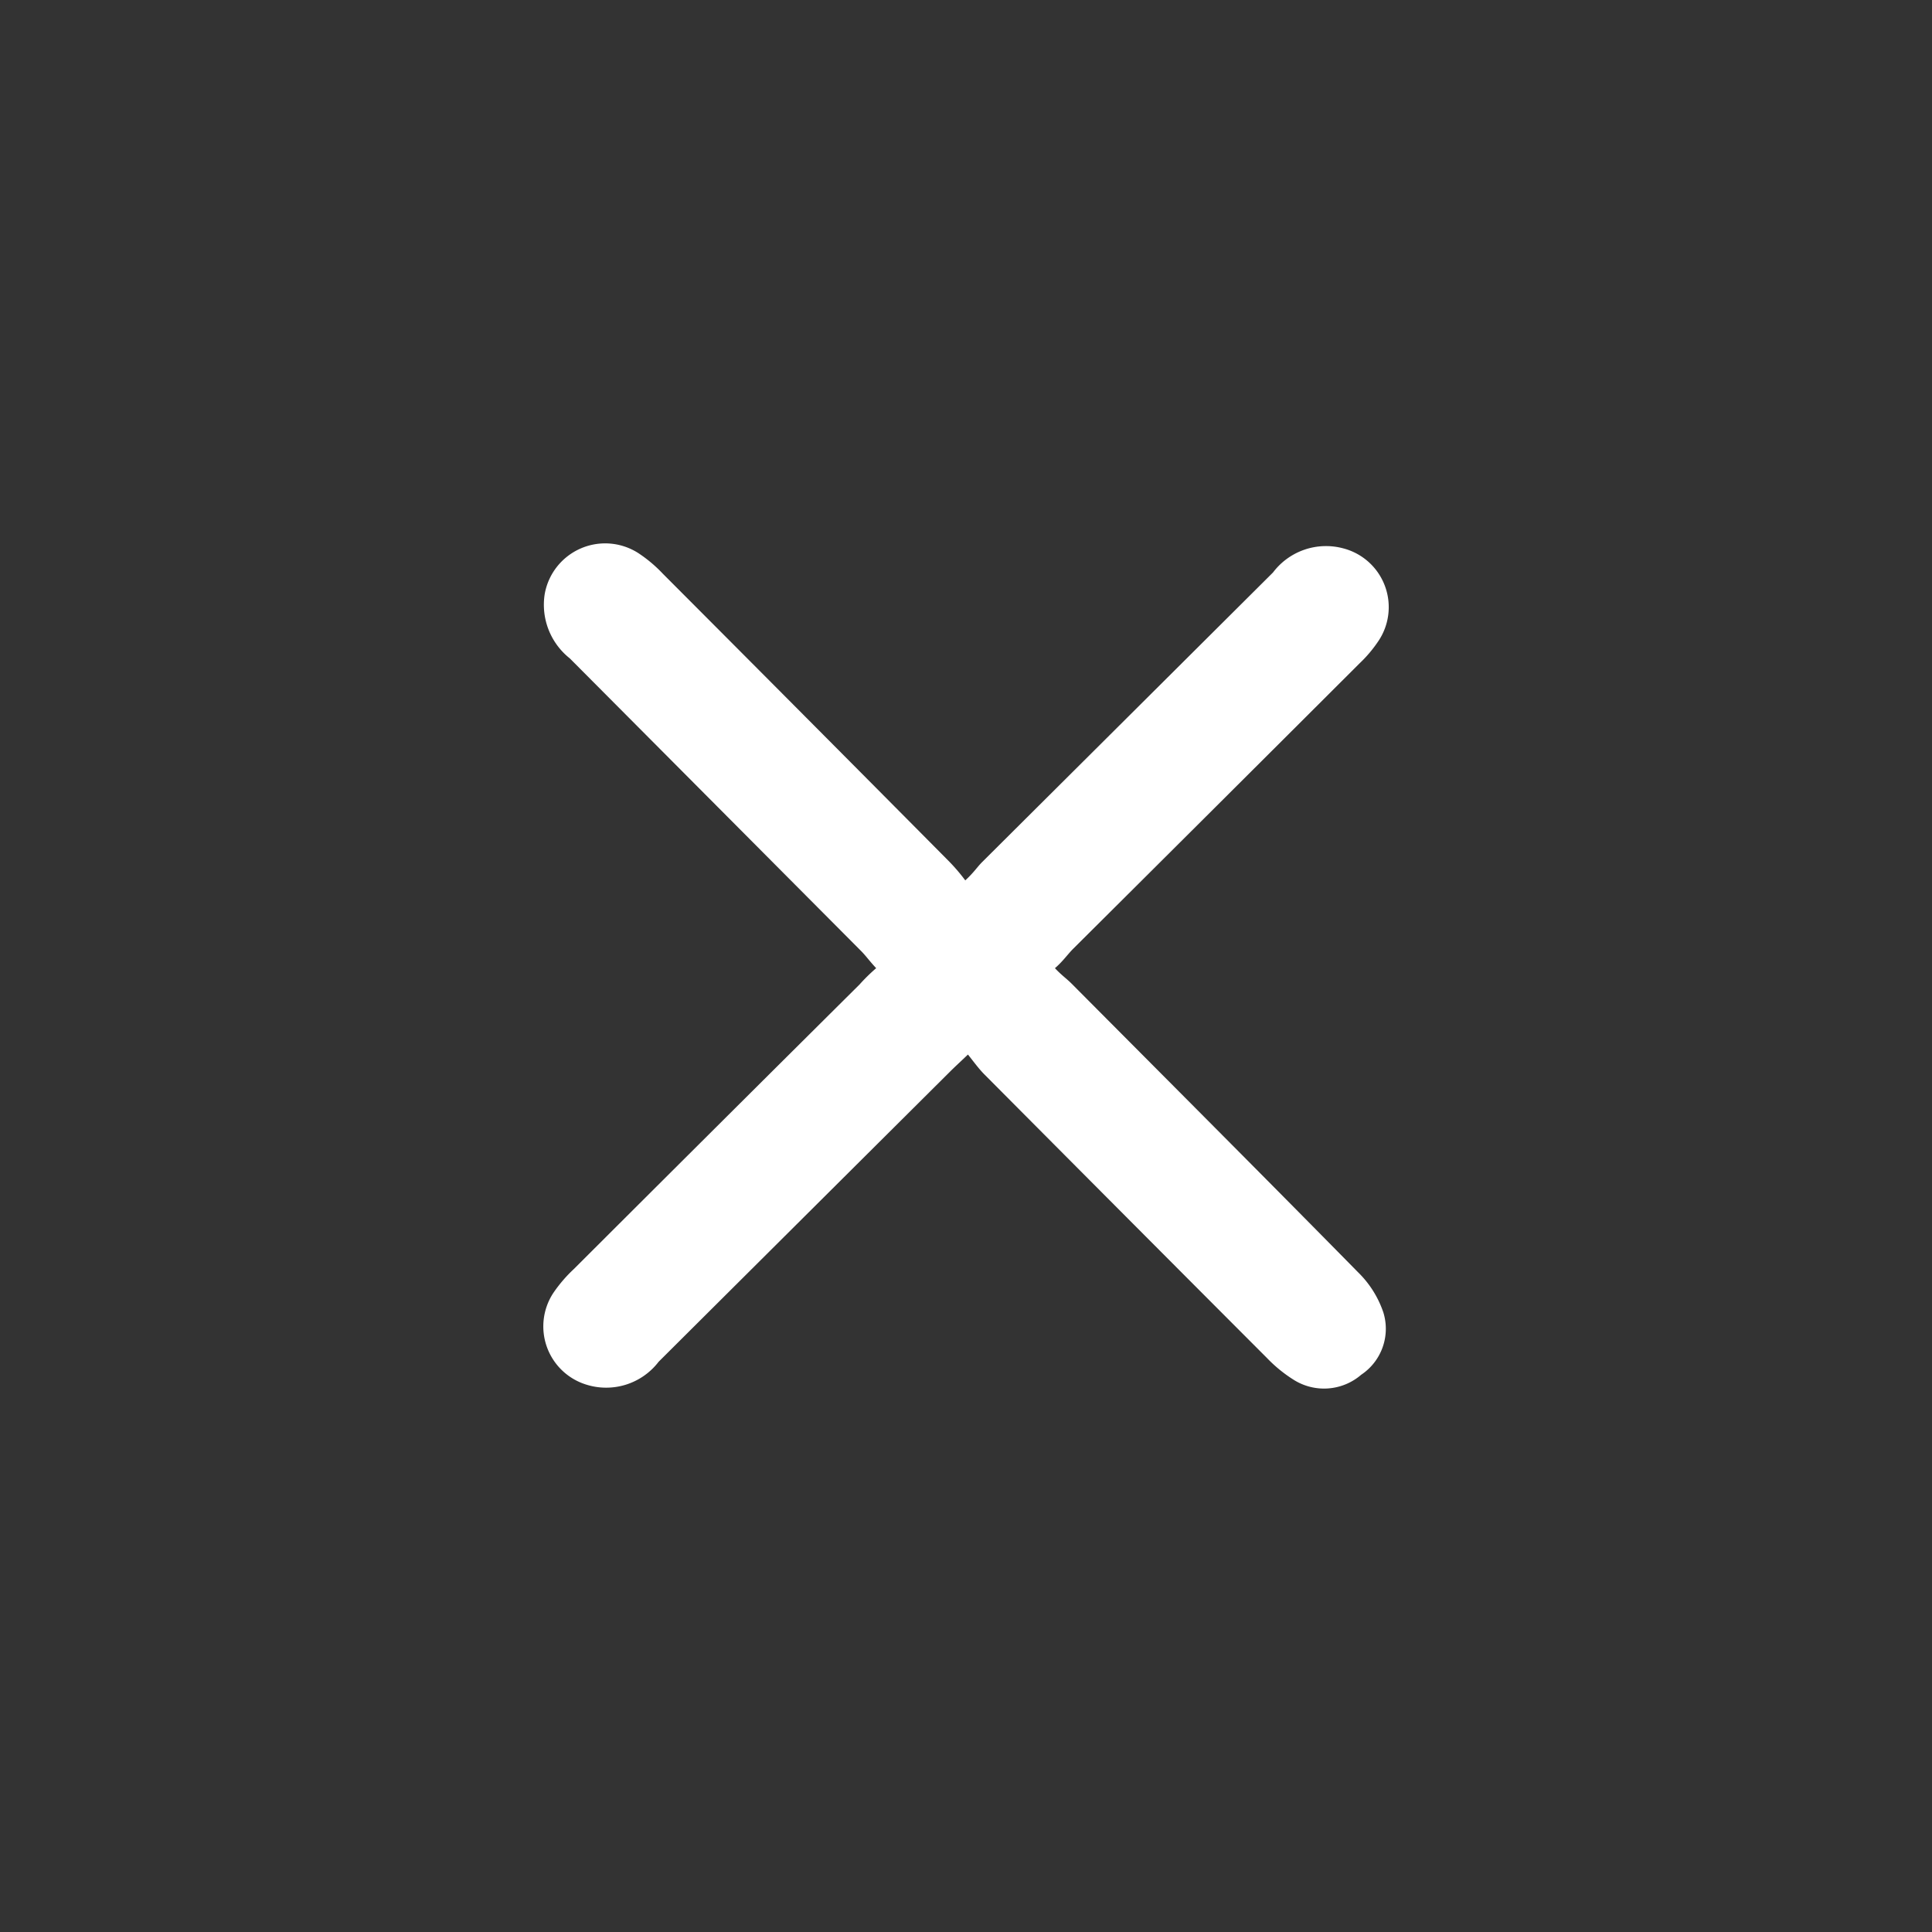 <svg xmlns="http://www.w3.org/2000/svg" width="32" height="32" viewBox="0 0 32 32">
  <rect x="0" y="0" width="32" height="32" fill="#333333" stroke="none"/>
  <g id="icon-cross" transform="translate(-832 -1784.5)">
    <g id="bg" transform="translate(832 1784.5)" fill="none" opacity="0">
      <path d="M16,0A16,16,0,1,1,0,16,16,16,0,0,1,16,0Z" stroke="none"/>
      <path d="M 16 1 C 11.993 1 8.227 2.56 5.393 5.393 C 2.56 8.227 1 11.993 1 16 C 1 20.007 2.56 23.773 5.393 26.607 C 8.227 29.44 11.993 31 16 31 C 20.007 31 23.773 29.44 26.607 26.607 C 29.44 23.773 31 20.007 31 16 C 31 11.993 29.44 8.227 26.607 5.393 C 23.773 2.56 20.007 1 16 1 M 16 0 C 24.837 0 32 7.163 32 16 C 32 24.837 24.837 32 16 32 C 7.163 32 0 24.837 0 16 C 0 7.163 7.163 0 16 0 Z" stroke="none" fill="#a2a2a2"/>
    </g>
    <path id="icon" d="M7.037,8.463c-.134.128-.222.208-.307.293q-2.411,2.4-4.821,4.8a1.094,1.094,0,0,1-1.2.378,1.009,1.009,0,0,1-.546-1.515,2.354,2.354,0,0,1,.343-.4Q2.87,9.659,5.236,7.308a2.981,2.981,0,0,1,.276-.271c-.123-.133-.166-.2-.25-.285L.438,1.906A1.133,1.133,0,0,1,.022.841,1.017,1.017,0,0,1,1.574.163,2.291,2.291,0,0,1,1.98.505Q4.348,2.878,6.709,5.258a3.06,3.06,0,0,1,.279.325c.144-.133.193-.216.276-.3q2.411-2.4,4.821-4.8a1.1,1.1,0,0,1,1.161-.4,1.006,1.006,0,0,1,.577,1.547,2.162,2.162,0,0,1-.3.354Q11.149,4.354,8.773,6.718c-.086.086-.172.21-.3.319.115.122.188.168.278.258,1.584,1.593,3.171,3.181,4.746,4.782a1.682,1.682,0,0,1,.416.663.915.915,0,0,1-.367,1.031.942.942,0,0,1-1.123.081,2.319,2.319,0,0,1-.437-.357q-2.345-2.349-4.683-4.7c-.093-.094-.169-.2-.271-.328" transform="translate(841 1793.499)" fill="#fff"/>
  </g>
</svg>
